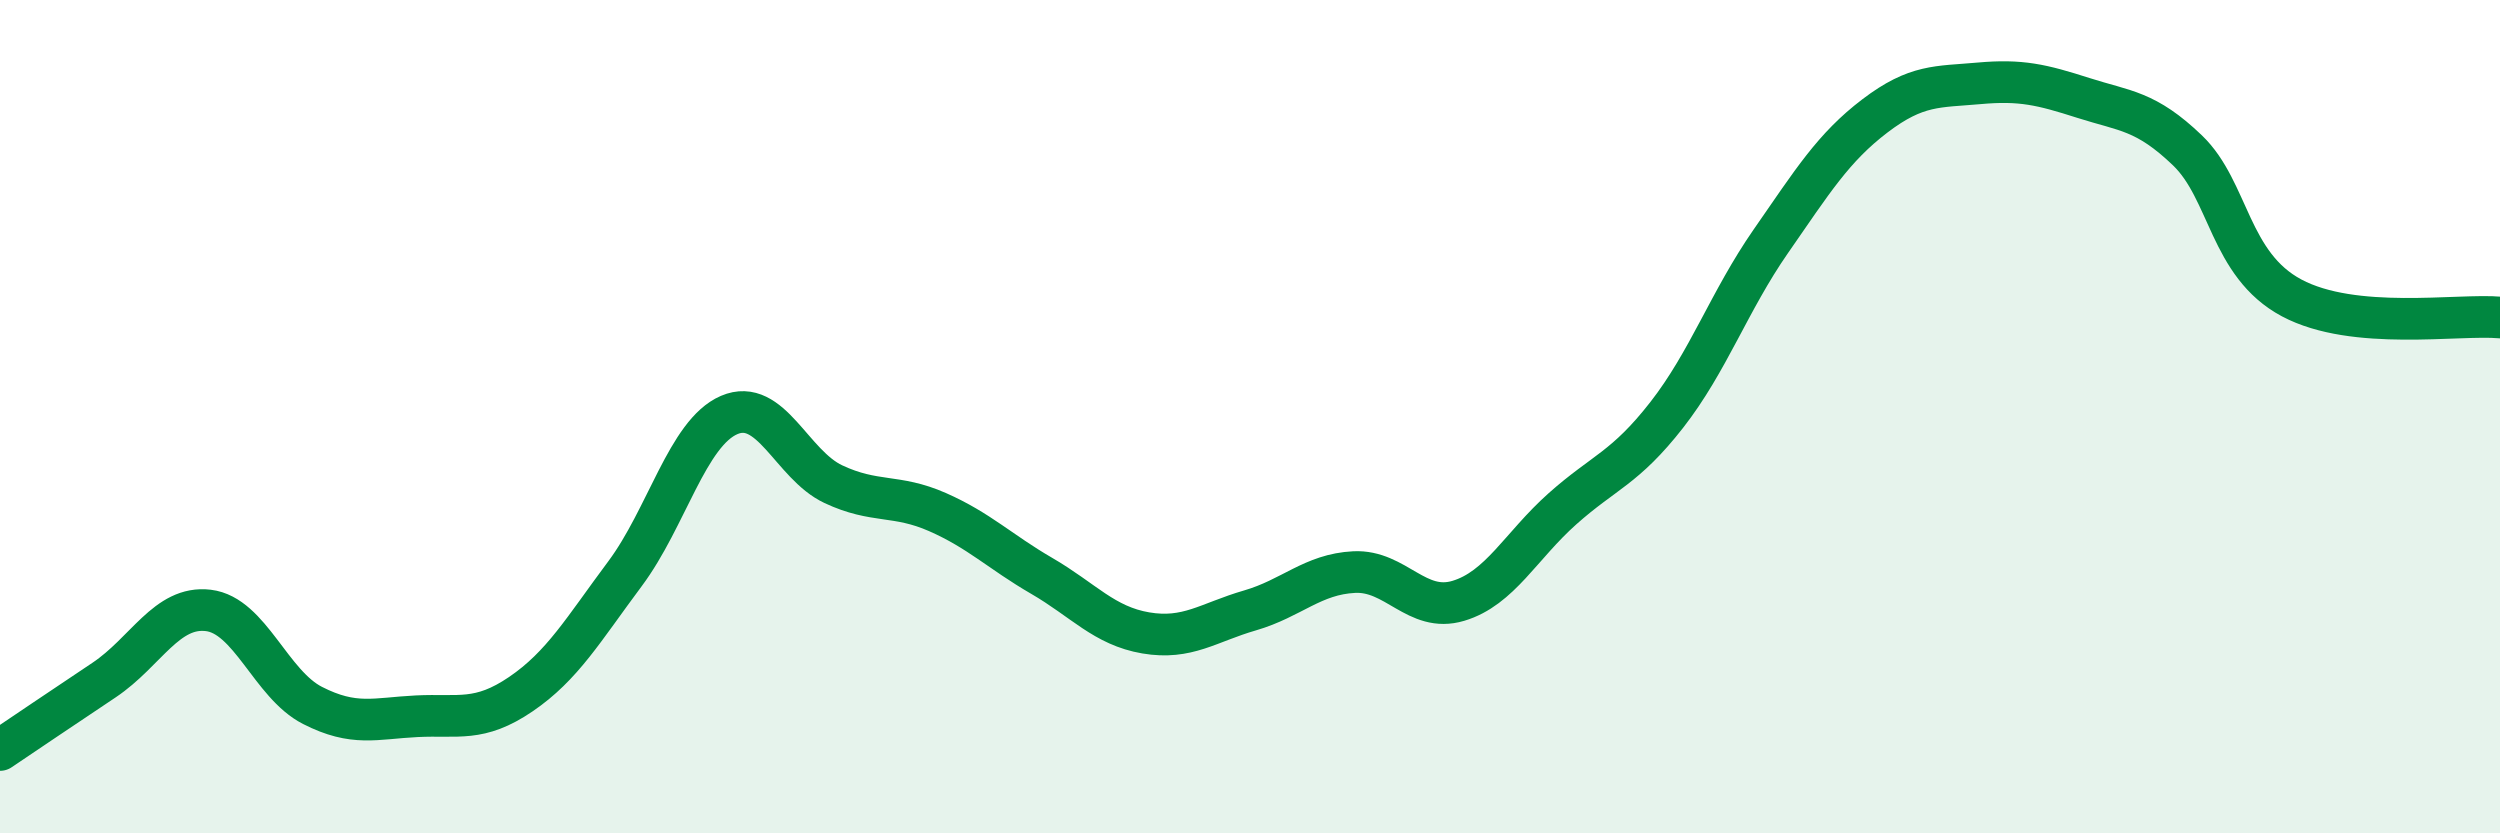 
    <svg width="60" height="20" viewBox="0 0 60 20" xmlns="http://www.w3.org/2000/svg">
      <path
        d="M 0,18 C 0.5,17.66 1.5,16.99 2.5,16.32 C 3.5,15.65 4,14.53 5,14.65 C 6,14.77 6.5,16.42 7.5,16.93 C 8.5,17.44 9,17.24 10,17.19 C 11,17.14 11.5,17.34 12.5,16.66 C 13.5,15.98 14,15.11 15,13.77 C 16,12.43 16.5,10.39 17.5,9.96 C 18.5,9.53 19,11.15 20,11.62 C 21,12.09 21.5,11.85 22.5,12.29 C 23.5,12.73 24,13.24 25,13.82 C 26,14.4 26.5,15.02 27.5,15.19 C 28.5,15.36 29,14.94 30,14.65 C 31,14.36 31.5,13.78 32.5,13.73 C 33.5,13.68 34,14.72 35,14.42 C 36,14.12 36.5,13.1 37.5,12.21 C 38.5,11.32 39,11.24 40,9.96 C 41,8.68 41.5,7.23 42.5,5.79 C 43.5,4.35 44,3.54 45,2.78 C 46,2.02 46.5,2.09 47.5,2 C 48.5,1.91 49,2.03 50,2.35 C 51,2.67 51.5,2.65 52.5,3.61 C 53.5,4.57 53.5,6.35 55,7.15 C 56.5,7.95 59,7.53 60,7.62L60 20L0 20Z"
        fill="#008740"
        opacity="0.1"
        stroke-linecap="round"
        stroke-linejoin="round"
      />
      <path
        d="M 0,18 C 0.5,17.66 1.5,16.99 2.5,16.32 C 3.5,15.65 4,14.53 5,14.65 C 6,14.77 6.5,16.42 7.5,16.93 C 8.5,17.44 9,17.24 10,17.19 C 11,17.14 11.5,17.34 12.5,16.66 C 13.5,15.98 14,15.11 15,13.77 C 16,12.43 16.5,10.39 17.5,9.96 C 18.5,9.53 19,11.15 20,11.62 C 21,12.09 21.5,11.85 22.5,12.29 C 23.5,12.73 24,13.24 25,13.82 C 26,14.4 26.5,15.02 27.5,15.19 C 28.5,15.36 29,14.94 30,14.65 C 31,14.36 31.5,13.78 32.5,13.73 C 33.5,13.68 34,14.72 35,14.42 C 36,14.12 36.5,13.1 37.5,12.21 C 38.5,11.32 39,11.24 40,9.96 C 41,8.68 41.5,7.23 42.5,5.79 C 43.5,4.35 44,3.54 45,2.78 C 46,2.02 46.5,2.09 47.5,2 C 48.5,1.91 49,2.03 50,2.35 C 51,2.67 51.5,2.65 52.5,3.61 C 53.5,4.57 53.5,6.35 55,7.15 C 56.5,7.95 59,7.53 60,7.62"
        stroke="#008740"
        stroke-width="1"
        fill="none"
        stroke-linecap="round"
        stroke-linejoin="round"
      />
    </svg>
  